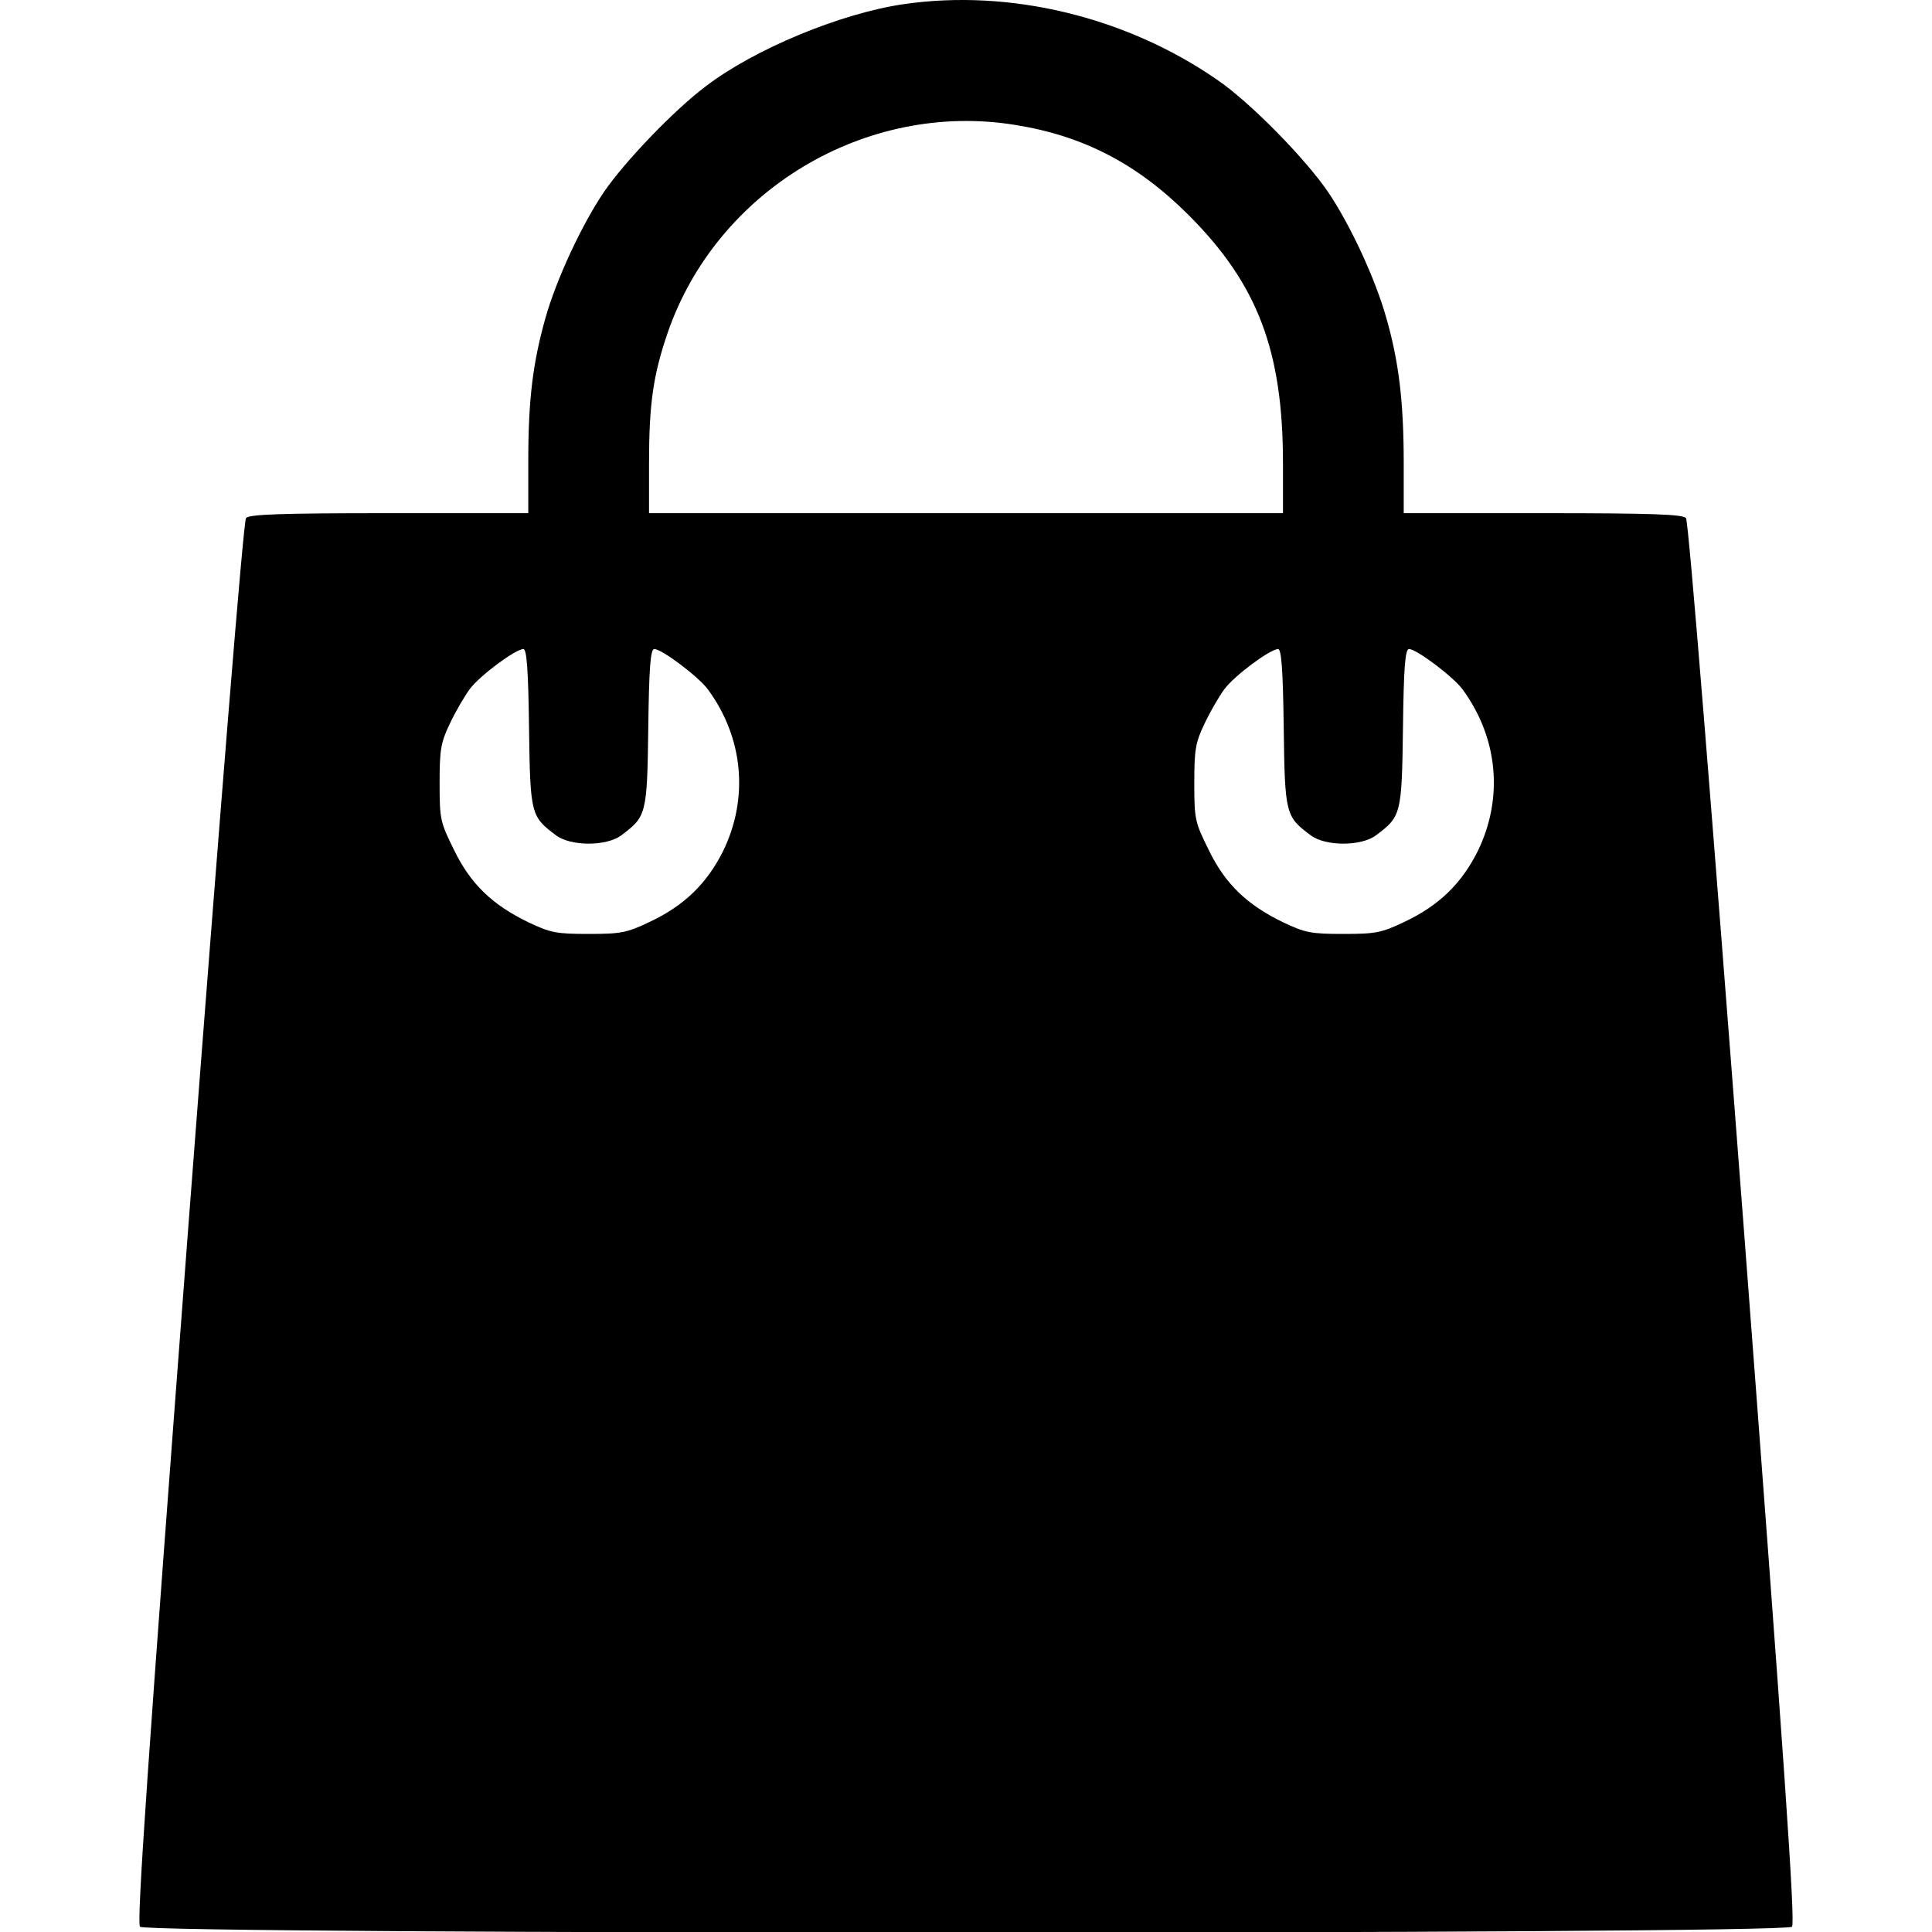 <?xml version="1.0" standalone="no"?>
<!DOCTYPE svg PUBLIC "-//W3C//DTD SVG 20010904//EN"
 "http://www.w3.org/TR/2001/REC-SVG-20010904/DTD/svg10.dtd">
<svg version="1.0" xmlns="http://www.w3.org/2000/svg"
 width="512pt" height="512pt" viewBox="0 0 512 512"
 preserveAspectRatio="xMidYMid meet">

<g transform="translate(0,512) scale(0.1,-0.1)"
fill="#000000" stroke="none">
<path d="M2395 5109 c-166 -24 -396 -119 -525 -218 -84 -63 -214 -199 -269
-279 -59 -87 -126 -231 -155 -333 -34 -120 -46 -218 -46 -380 l0 -139 -369 0
c-288 0 -371 -3 -379 -13 -7 -7 -69 -780 -152 -1866 -109 -1434 -138 -1856
-129 -1867 17 -21 4361 -21 4378 0 9 11 -20 433 -129 1867 -83 1086 -145 1859
-152 1866 -8 10 -91 13 -379 13 l-369 0 0 133 c0 162 -13 269 -46 384 -29 104
-96 248 -155 335 -61 89 -207 238 -294 297 -240 166 -548 241 -830 200z m295
-320 c182 -29 325 -104 460 -239 183 -183 250 -360 250 -657 l0 -133 -840 0
-840 0 0 133 c0 156 11 233 49 344 130 379 526 616 921 552z m-1288 -1598 c3
-230 5 -235 72 -285 39 -29 133 -29 172 0 67 50 69 55 72 285 2 162 6 209 16
209 20 0 118 -74 142 -107 94 -128 109 -288 40 -429 -43 -86 -103 -144 -194
-187 -61 -29 -76 -32 -162 -32 -86 0 -101 3 -160 31 -95 46 -153 101 -197 192
-36 73 -38 80 -38 176 0 89 3 108 27 158 15 32 39 73 53 92 27 36 120 105 142
106 9 0 13 -55 15 -209z m2000 0 c3 -230 5 -235 72 -285 39 -29 133 -29 172 0
67 50 69 55 72 285 2 162 6 209 16 209 20 0 118 -74 142 -107 94 -128 109
-288 40 -429 -43 -86 -103 -144 -194 -187 -61 -29 -76 -32 -162 -32 -86 0
-101 3 -160 31 -95 46 -153 101 -197 192 -36 73 -38 80 -38 176 0 89 3 108 27
158 15 32 39 73 53 92 27 36 120 105 142 106 9 0 13 -55 15 -209z"/>
</g>
</svg>

